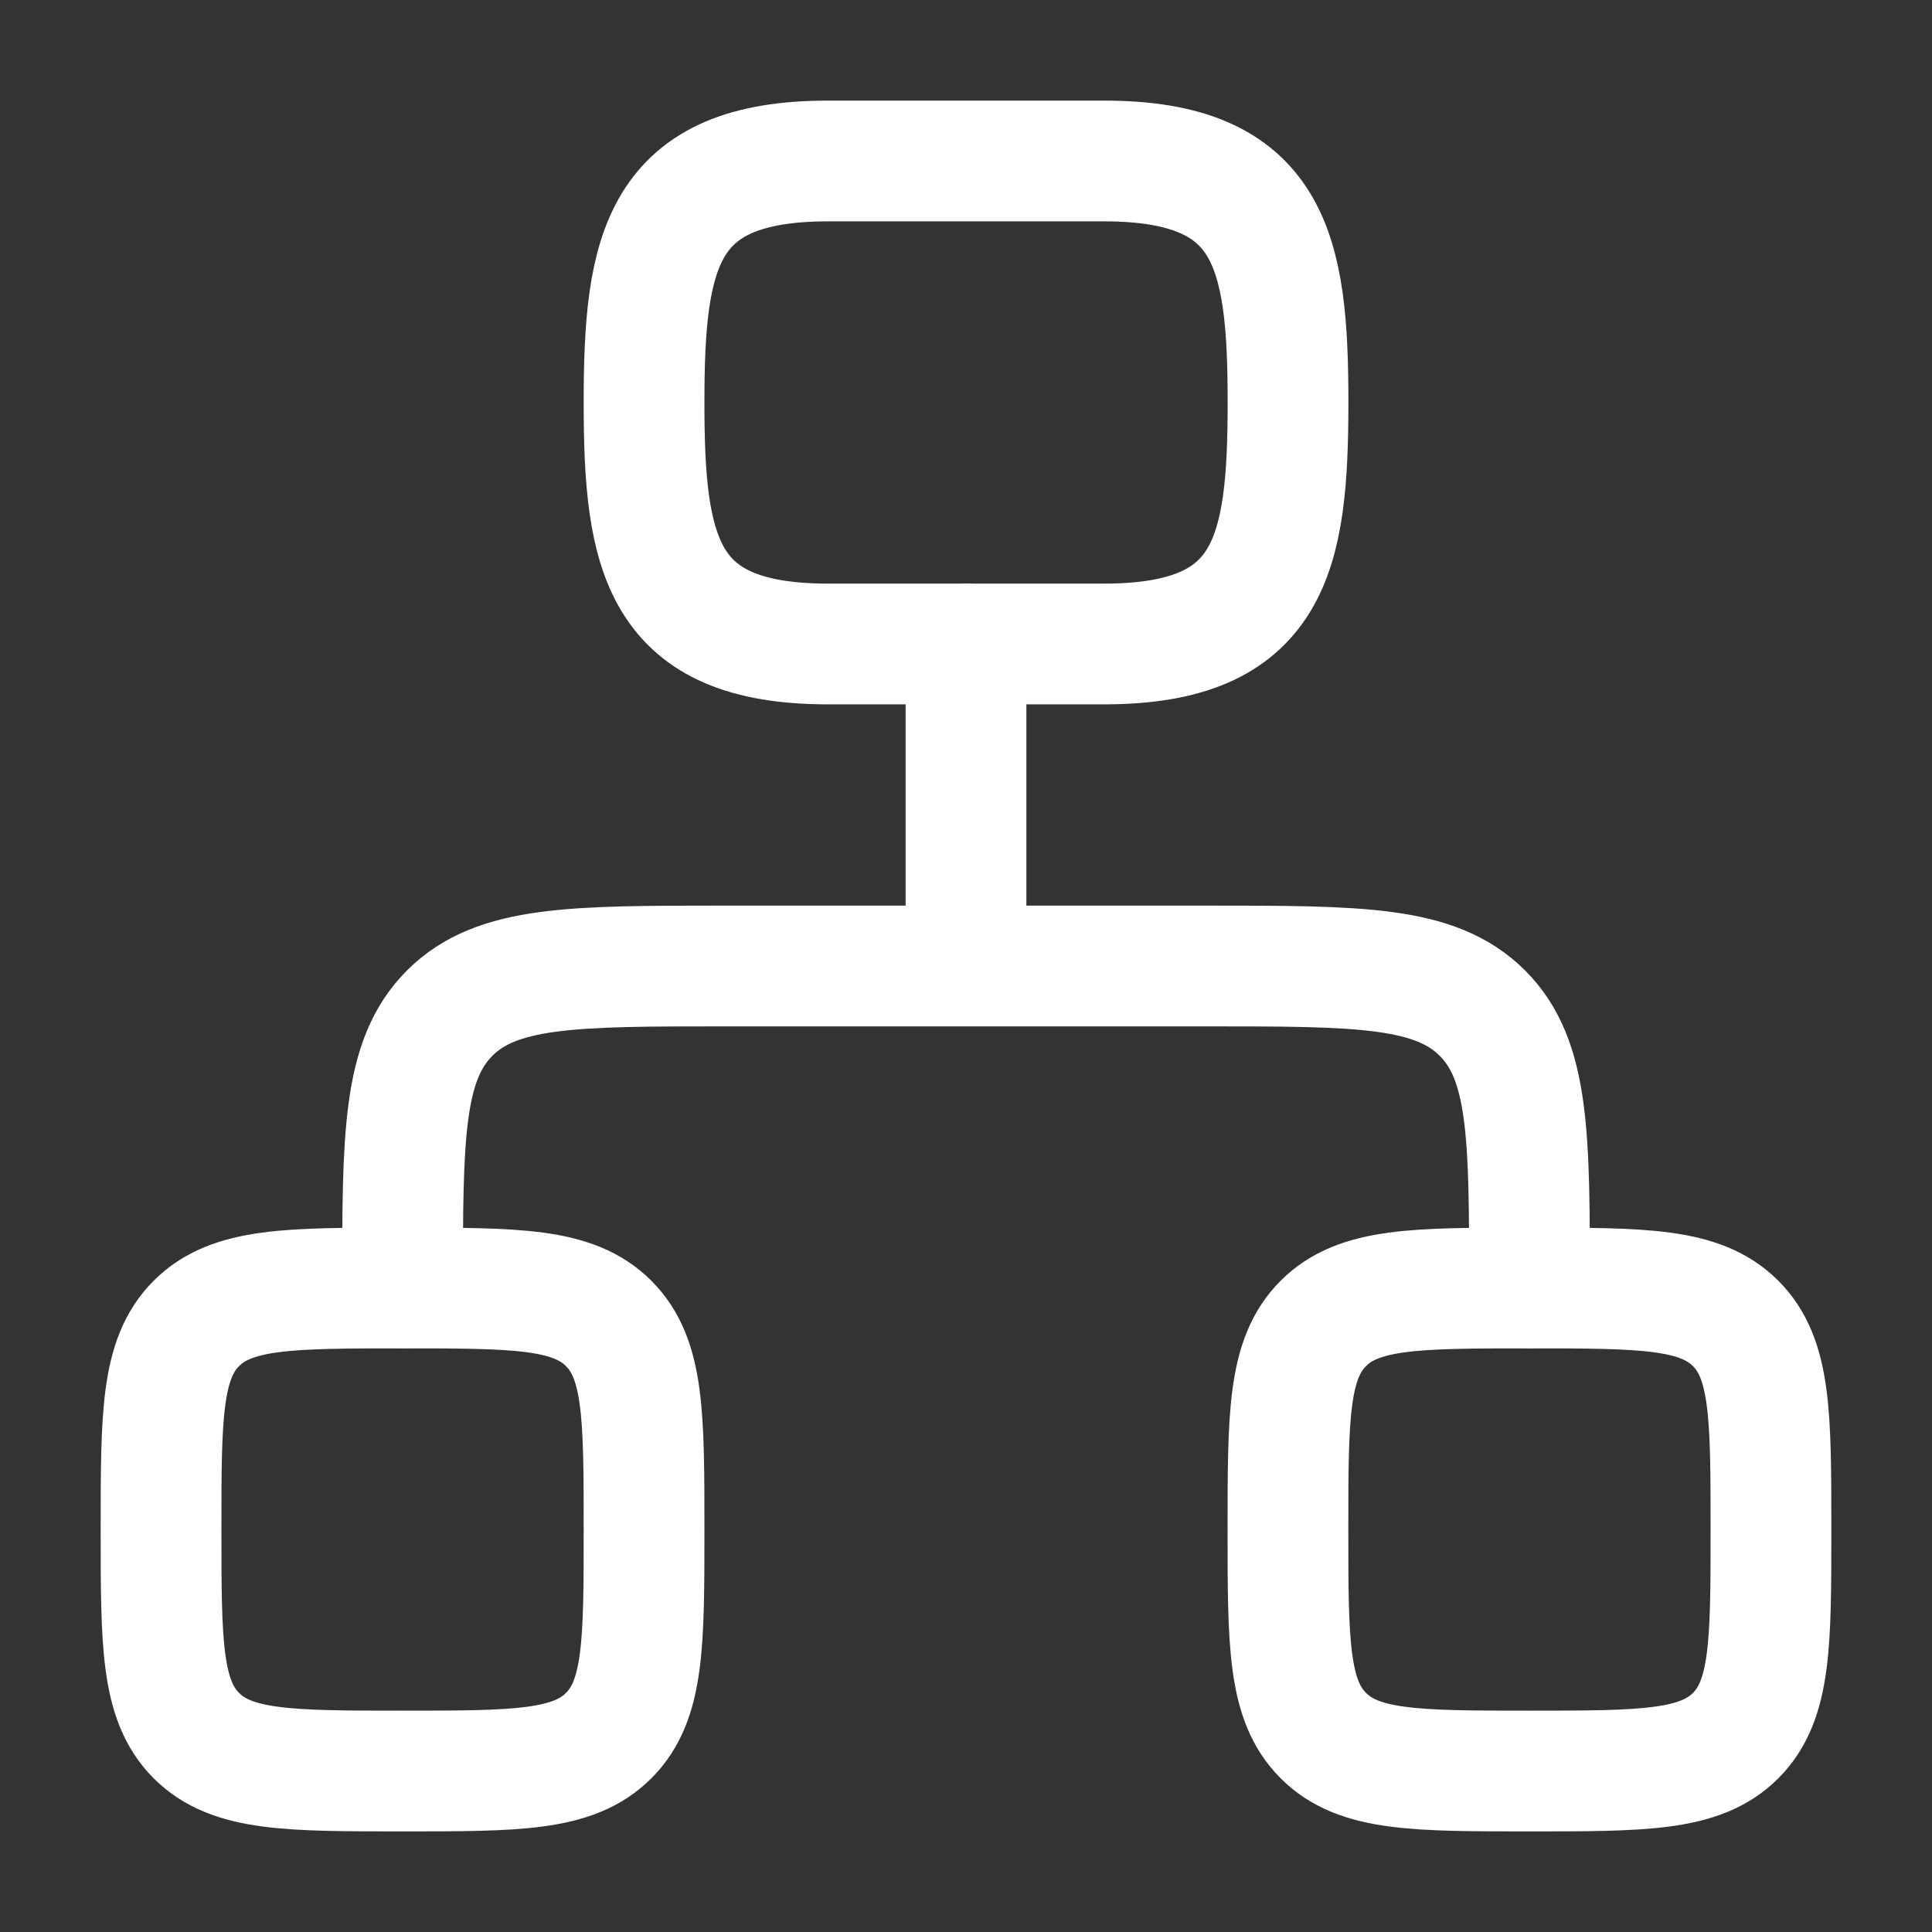 <svg width="28" height="28" viewBox="0 0 28 28" fill="none" xmlns="http://www.w3.org/2000/svg">
<rect x="0" y="0" width="28" height="28" fill="#333333" stroke="none"/>
<path d="M14 9.333V14M14 14H10.5C8.301 14 7.201 14 6.517 14.683C5.834 15.367 5.834 16.466 5.834 18.666M14 14H17.5C19.7 14 20.8 14 21.484 14.683C22.167 15.367 22.167 16.466 22.167 18.666" stroke="white" stroke-width="1.75" stroke-linecap="round" stroke-linejoin="round"/>
<path d="M2.334 22.167C2.334 20.517 2.334 19.692 2.846 19.18C3.359 18.667 4.184 18.667 5.834 18.667C7.484 18.667 8.309 18.667 8.821 19.18C9.334 19.692 9.334 20.517 9.334 22.167C9.334 23.817 9.334 24.642 8.821 25.154C8.309 25.667 7.484 25.667 5.834 25.667C4.184 25.667 3.359 25.667 2.846 25.154C2.334 24.642 2.334 23.817 2.334 22.167Z" stroke="white" stroke-width="1.75"/>
<path d="M18.666 22.167C18.666 20.517 18.666 19.692 19.179 19.18C19.691 18.667 20.516 18.667 22.166 18.667C23.816 18.667 24.641 18.667 25.154 19.18C25.666 19.692 25.666 20.517 25.666 22.167C25.666 23.817 25.666 24.642 25.154 25.154C24.641 25.667 23.816 25.667 22.166 25.667C20.516 25.667 19.691 25.667 19.179 25.154C18.666 24.642 18.666 23.817 18.666 22.167Z" stroke="white" stroke-width="1.75"/>
<path d="M12 2.333H16C18.421 2.333 18.667 3.628 18.667 5.833C18.667 8.038 18.421 9.333 16 9.333H12C9.58 9.333 9.334 8.038 9.334 5.833C9.334 3.628 9.58 2.333 12 2.333Z" stroke="white" stroke-width="1.75"/>
</svg>
